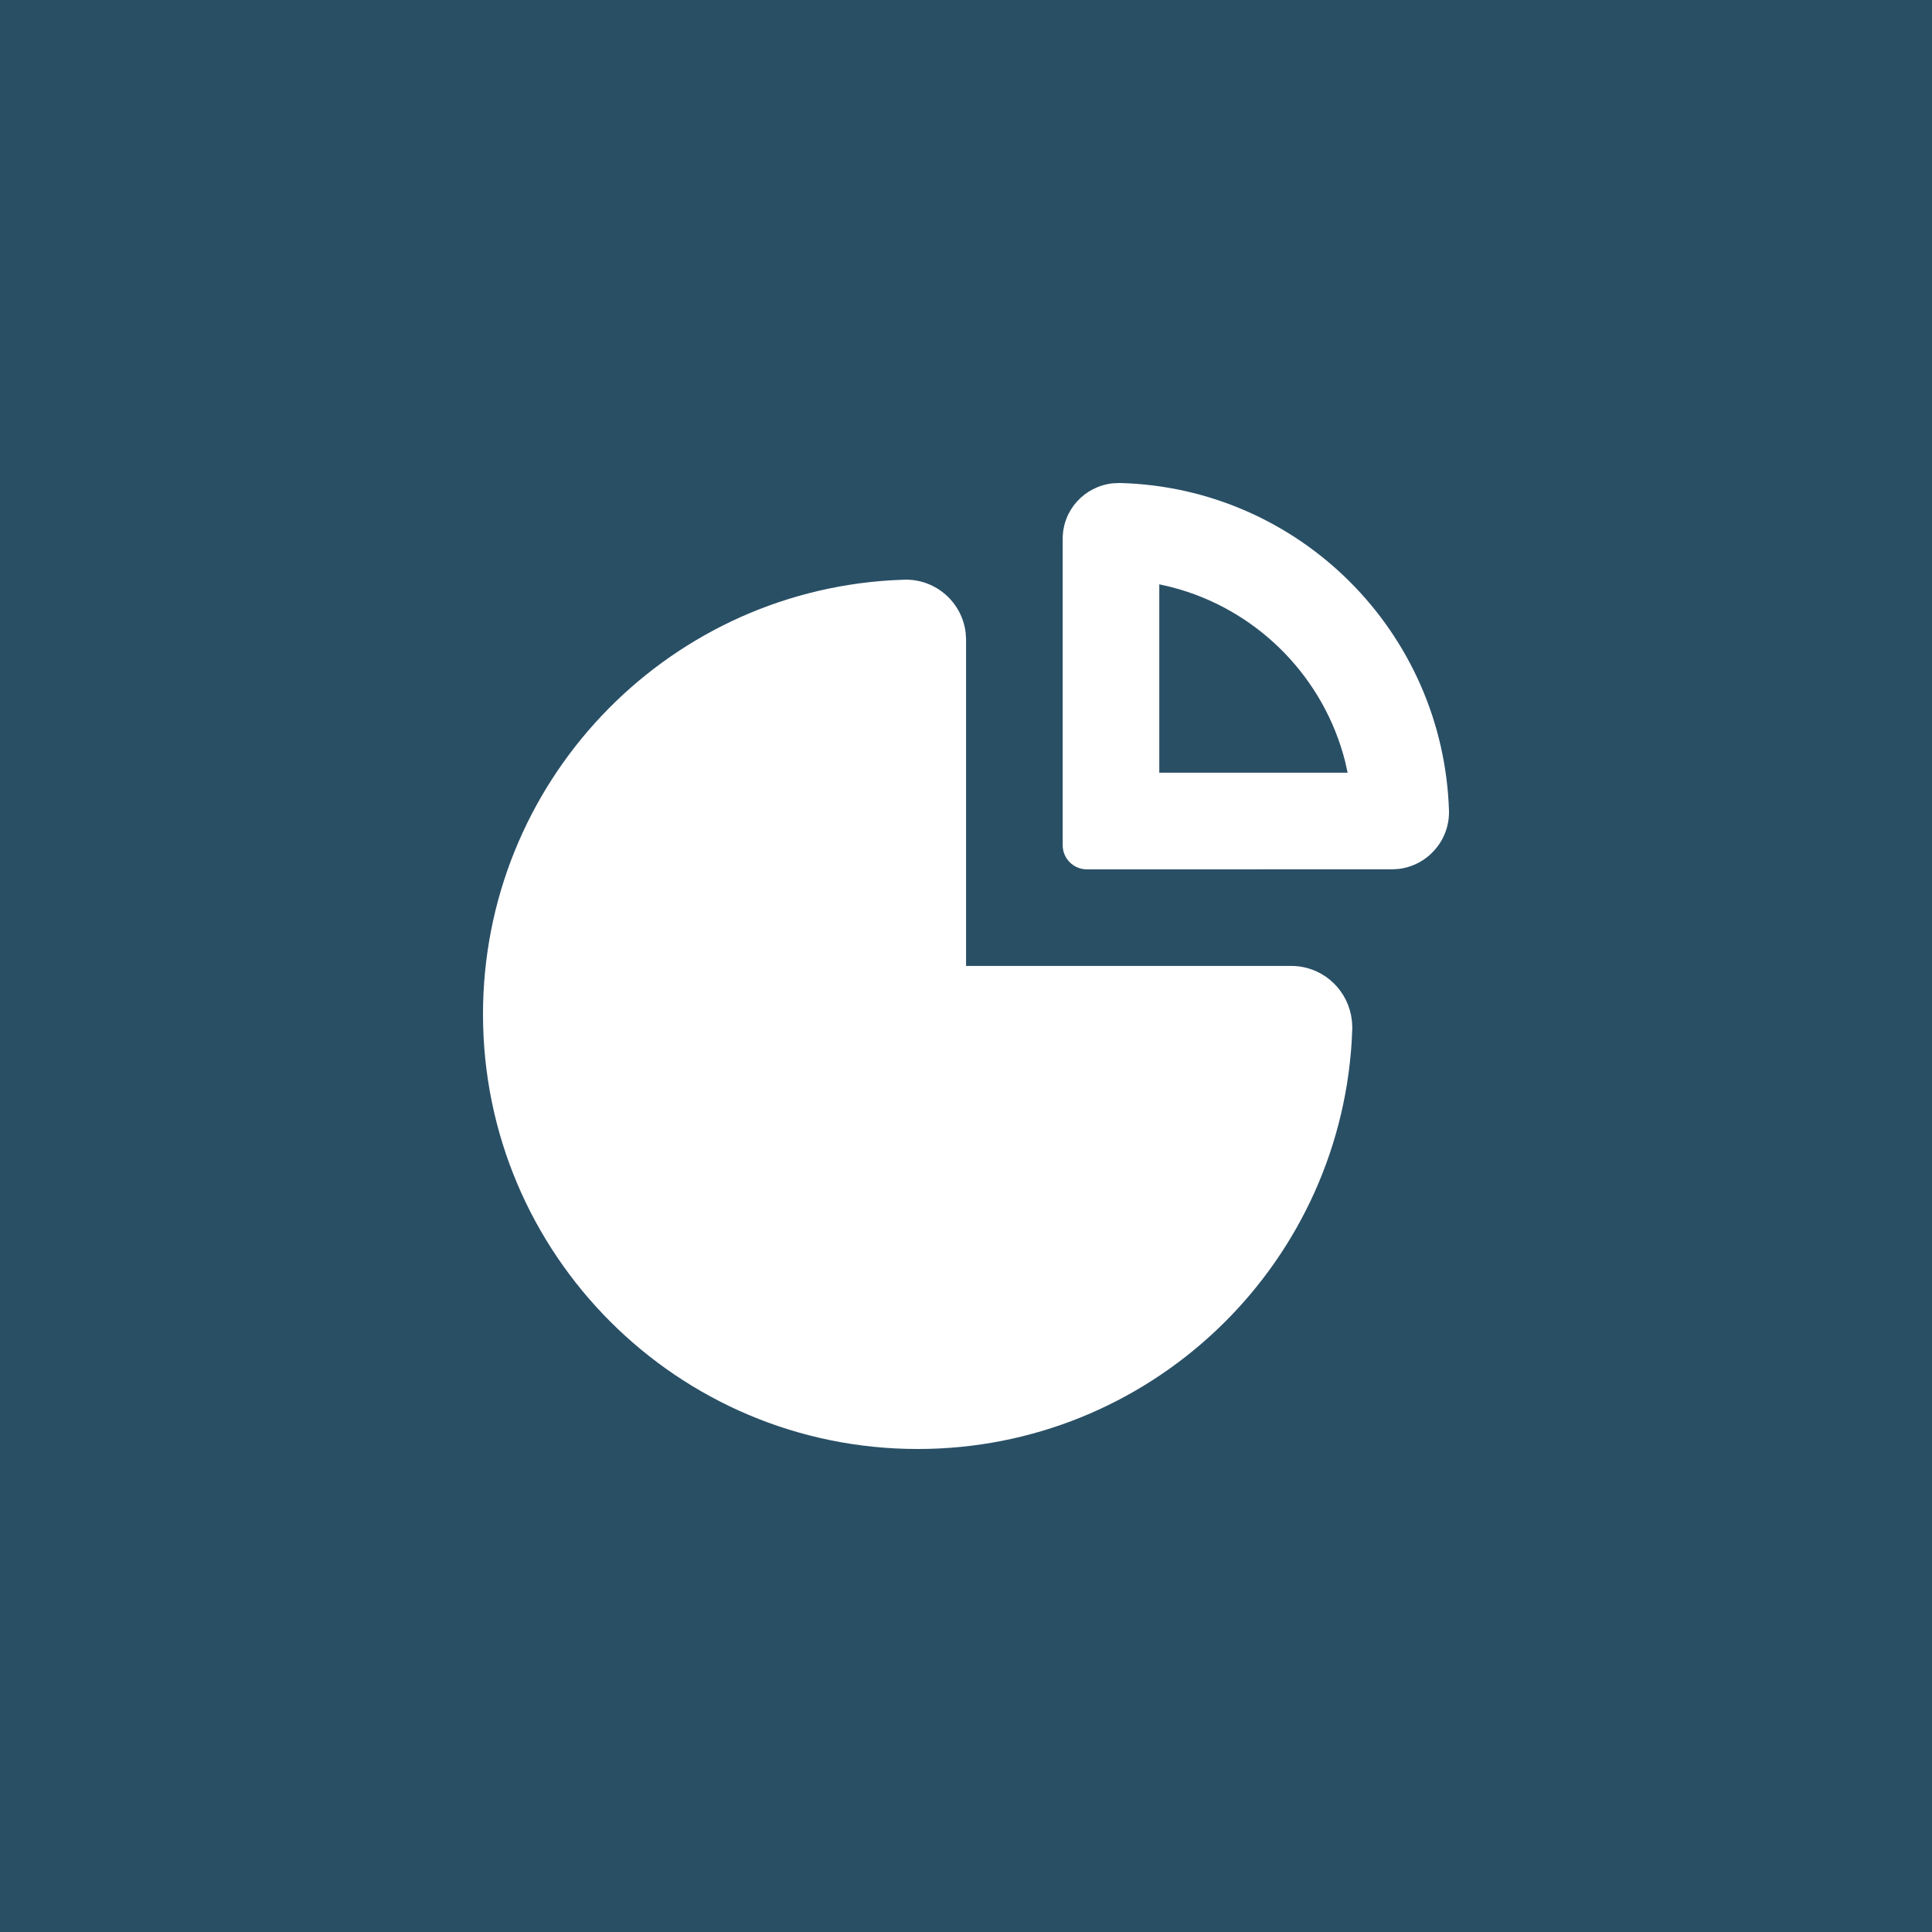 <?xml version="1.0" encoding="UTF-8"?>
<svg width="64px" height="64px" viewBox="0 0 64 64" version="1.1" xmlns="http://www.w3.org/2000/svg" xmlns:xlink="http://www.w3.org/1999/xlink">
    <!-- Generator: Sketch 61.1 (89650) - https://sketch.com -->
    <title>Glovory Image Asset</title>
    <desc>Created with Sketch.</desc>
    <g id="Glovory-Website" stroke="none" stroke-width="1" fill="none" fill-rule="evenodd">
        <g id="portfolio-detail-taskyinn" transform="translate(-459, -4580)">
            <g id="new">
                <g id="Group-9" transform="translate(135, 4412)">
                    <g id="Group-7" transform="translate(0, 168)">
                        <g id="icon/taskyinn/cart" transform="translate(324, 0)">
                            <rect id="Mask" fill="#294F65" x="0" y="0" width="64" height="64"></rect>
                            <path d="M29.979,19.202 C31.011,19.187 31.871,19.958 31.989,20.962 L32.002,21.165 L32.002,31.998 L42.775,31.998 C43.752,31.998 44.567,32.691 44.756,33.631 L44.786,33.835 L44.797,34.047 L44.776,34.509 C44.305,42.056 38.032,48 30.402,48 C22.448,48 16,41.552 16,33.598 C16,25.953 21.967,19.673 29.532,19.222 L29.979,19.202 Z M37.098,16 C43.031,16.154 47.818,20.92 48,26.874 C48.015,27.855 47.282,28.673 46.328,28.785 L46.134,28.797 L36.003,28.798 C35.561,28.798 35.203,28.44 35.203,27.998 C35.203,27.998 35.203,27.998 35.203,27.998 L35.203,17.846 L35.203,17.846 C35.203,16.894 35.923,16.11 36.866,16.01 L37.098,16 Z M38.403,19.357 L38.403,25.597 L44.642,25.597 L44.556,25.212 C43.86,22.486 41.763,20.32 39.08,19.525 L38.726,19.429 L38.403,19.357 Z" id="pie-chart-fill" fill="#FFFFFF" fill-rule="nonzero"></path>
                        </g>
                    </g>
                </g>
            </g>
        </g>
    </g>
</svg>